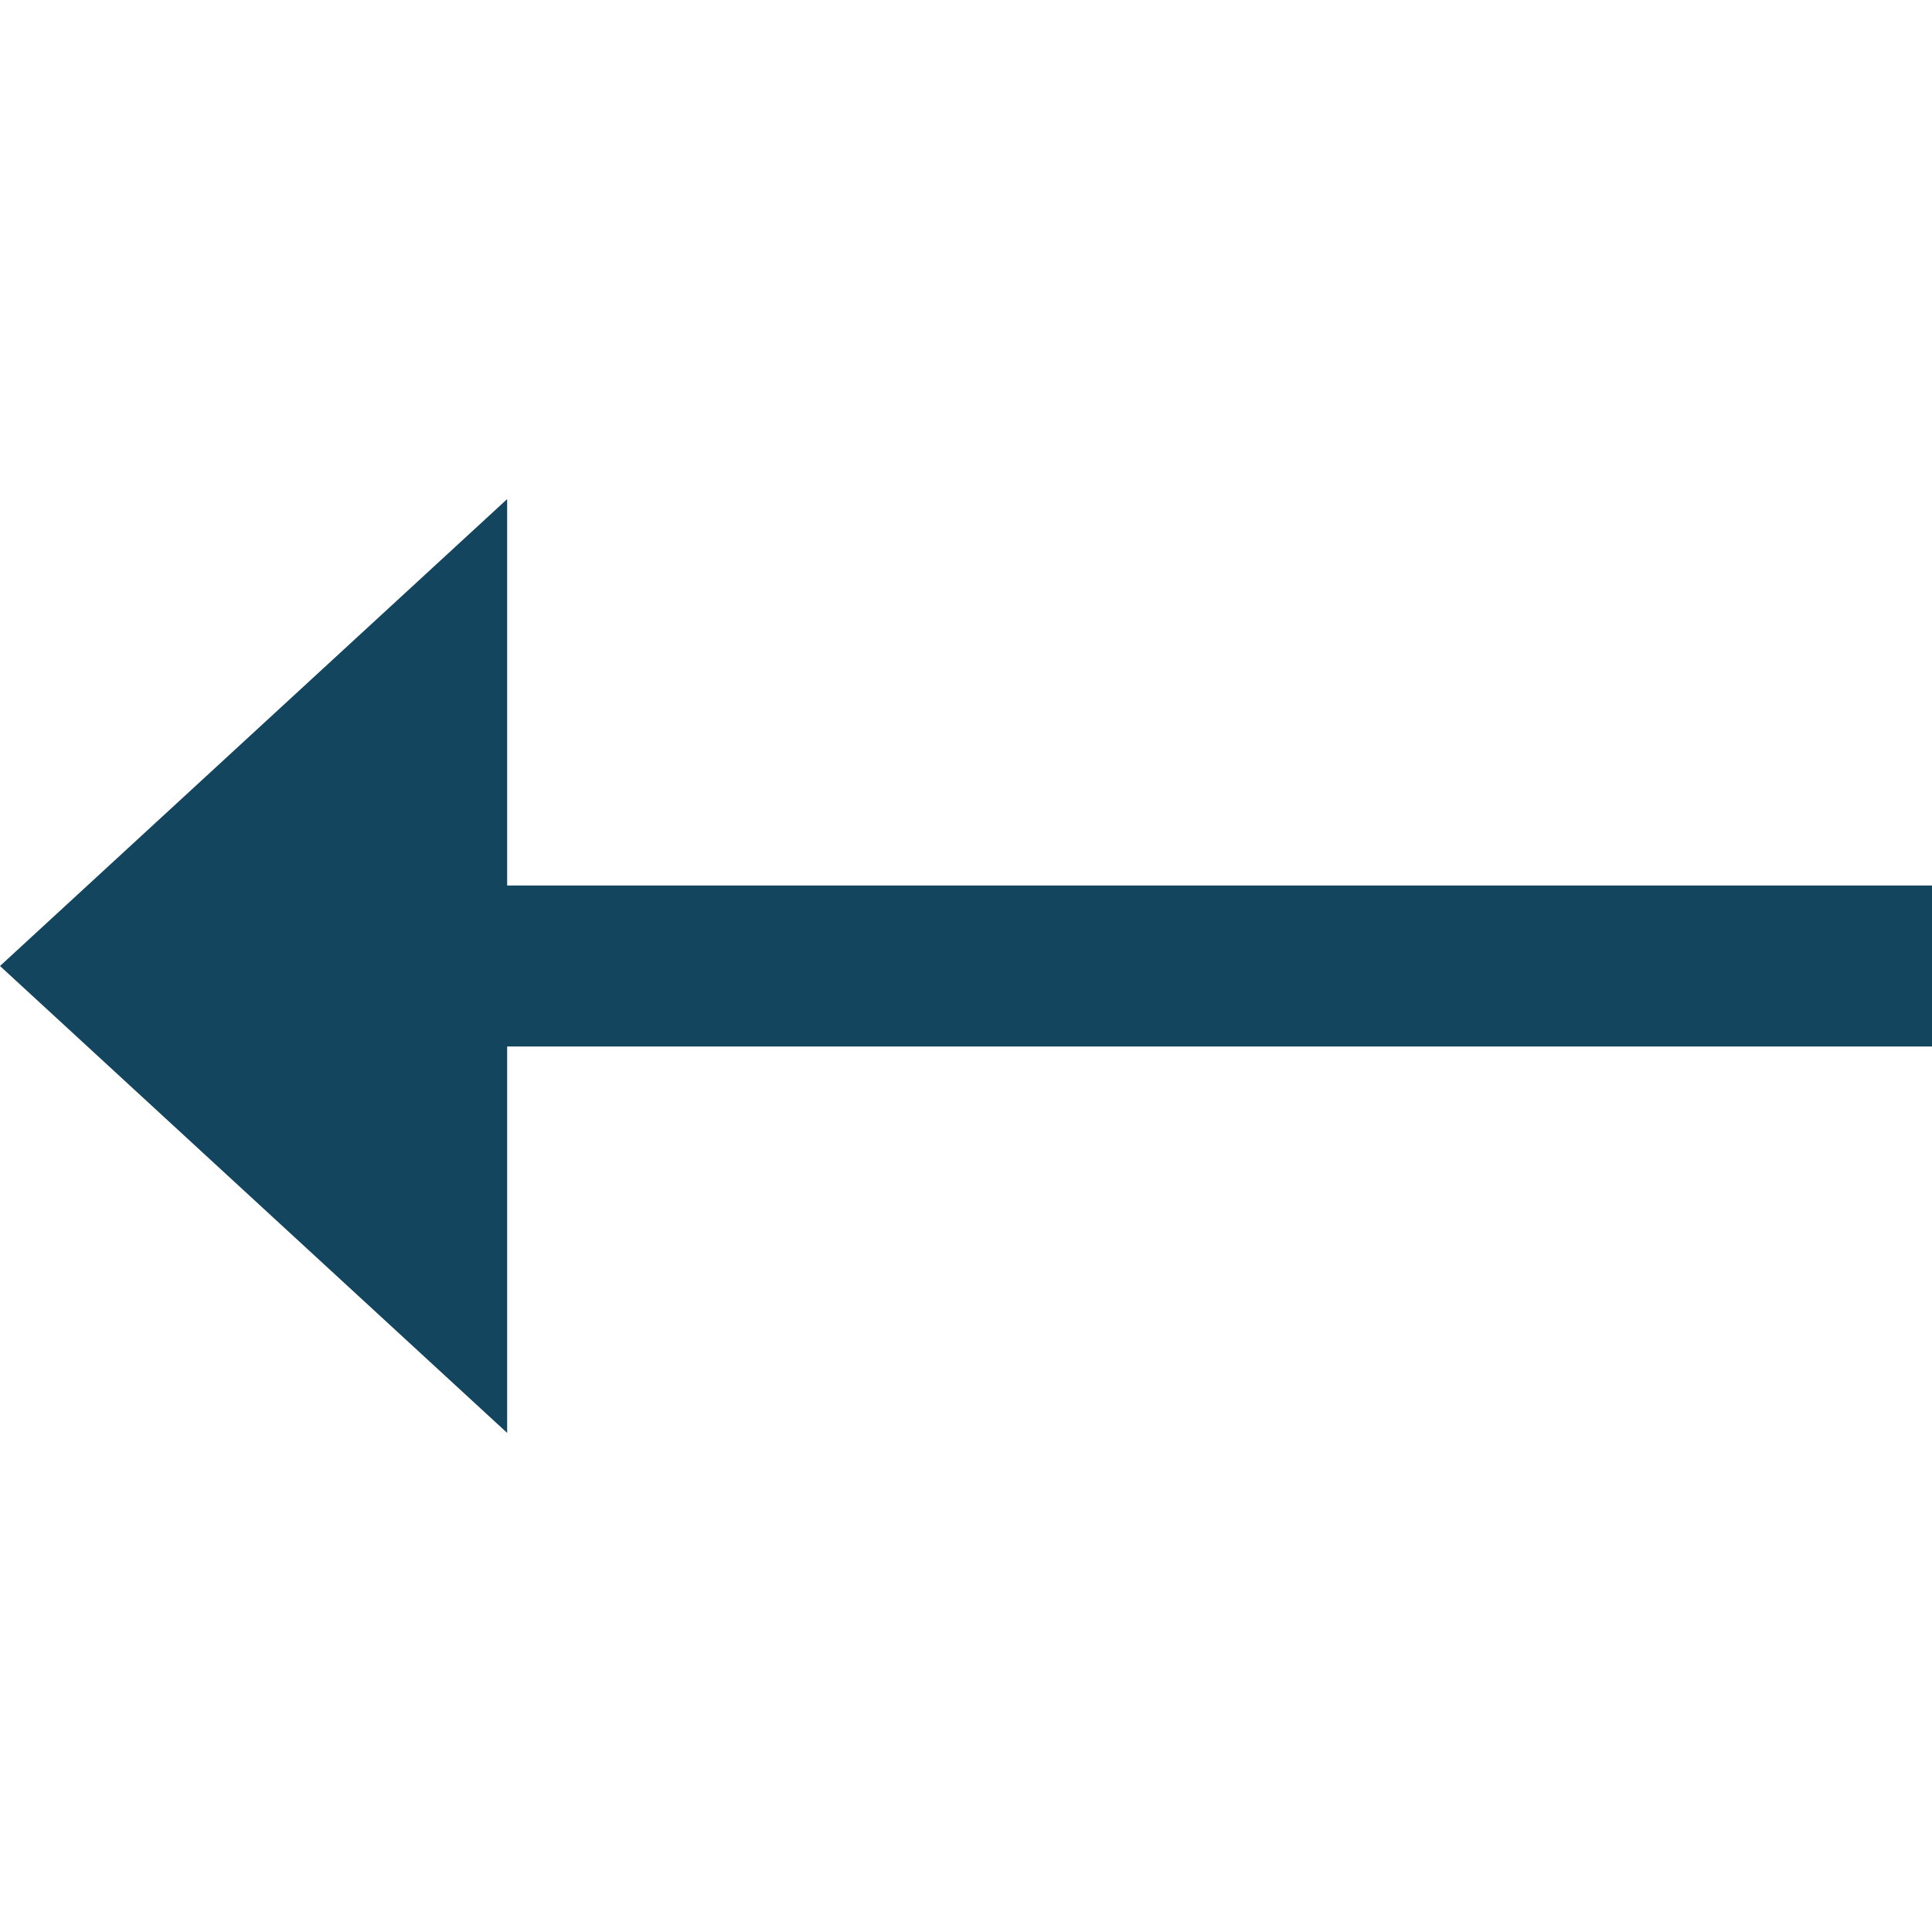 <?xml version="1.0" encoding="utf-8"?>
<!-- Generator: Adobe Illustrator 22.1.0, SVG Export Plug-In . SVG Version: 6.00 Build 0)  -->
<svg version="1.1" id="Ebene_1" xmlns="http://www.w3.org/2000/svg" xmlns:xlink="http://www.w3.org/1999/xlink" x="0px" y="0px"
	 width="24px" height="24px" viewBox="0 0 24 24" style="enable-background:new 0 0 24 24;" xml:space="preserve">
<style type="text/css">
	.st0{fill:none;stroke:#14455E;stroke-width:2;}
	.st1{fill:#14455E;}
</style>
<g>
	<line class="st0" x1="24" y1="12" x2="4.5" y2="12"/>
</g>
<polygon class="st1" points="6.3,6.2 0,12 6.3,17.8 "/>
</svg>
